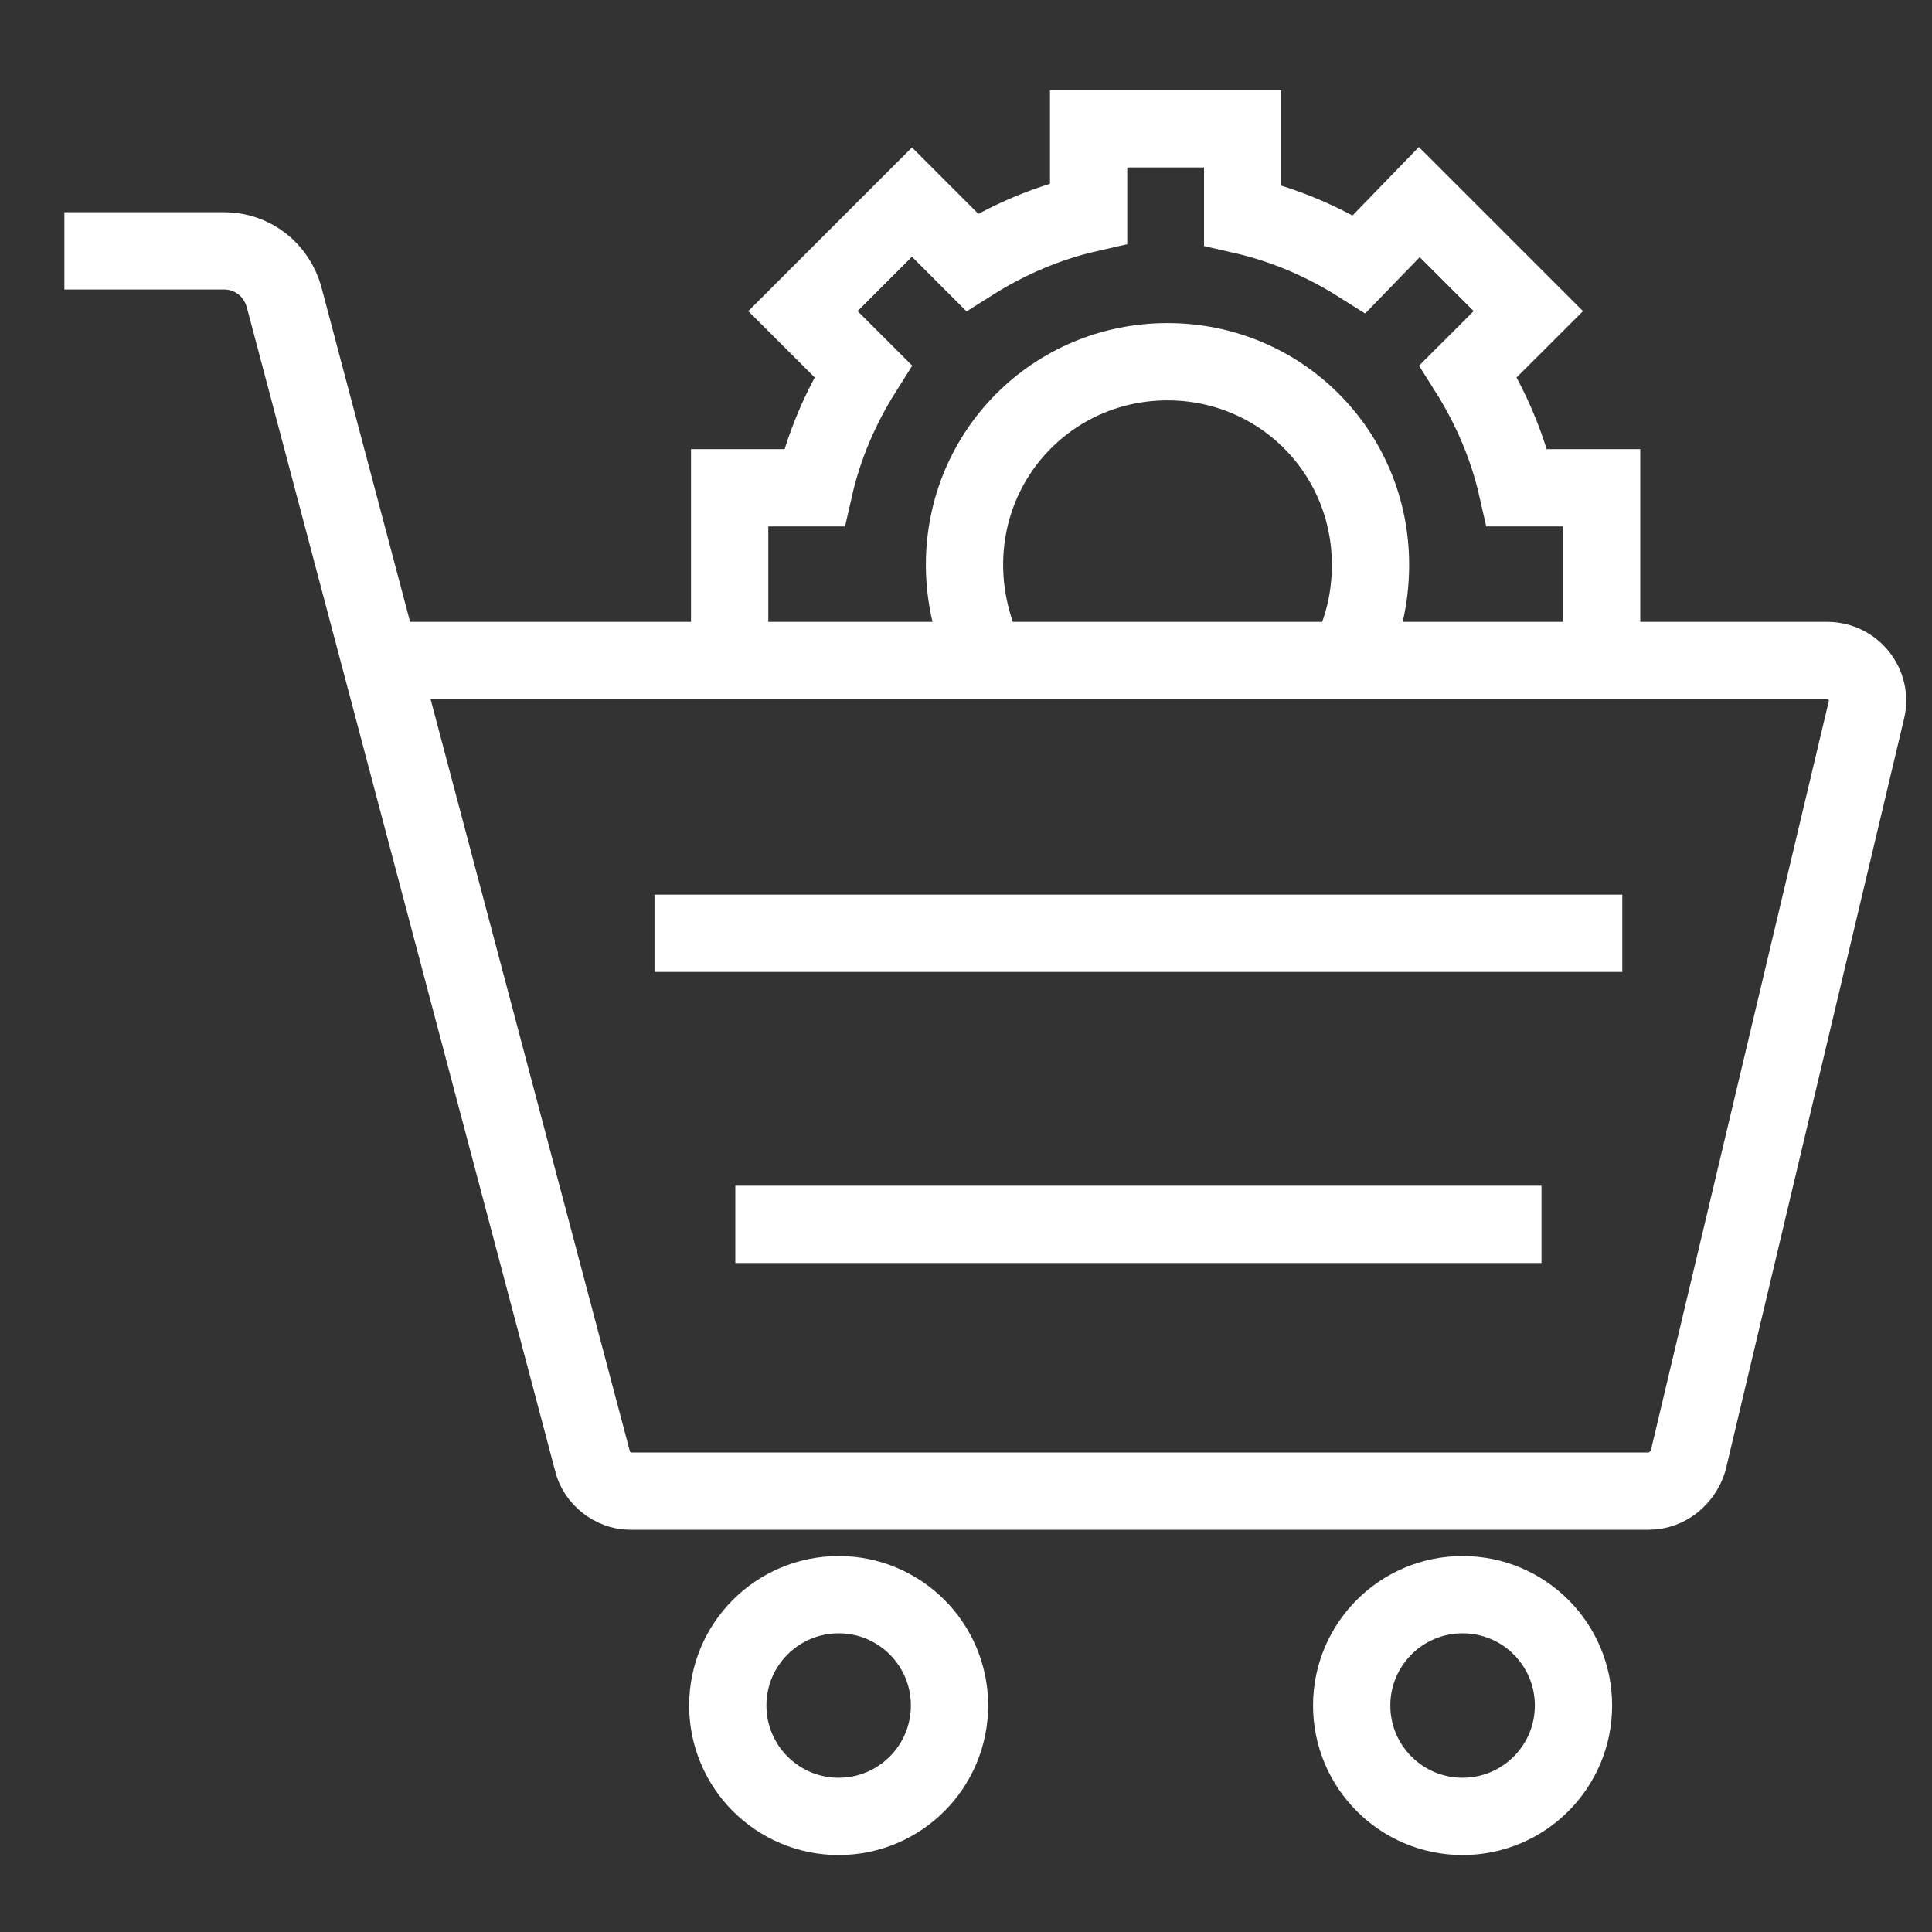 <svg width="30" height="30" viewBox="0 0 30 30" fill="none" xmlns="http://www.w3.org/2000/svg">
<rect x="0" y="0" width="30" height="30" fill="#333333" stroke="none"/>
<path d="M1 3.895H3.48C3.918 3.895 4.297 4.186 4.414 4.624L9.2 22.687C9.258 22.95 9.521 23.154 9.783 23.154H25.599C25.891 23.154 26.125 22.95 26.212 22.687L28.984 11.015C29.072 10.635 28.78 10.256 28.372 10.256H6.136" stroke="white" stroke-width="1.2" stroke-miterlimit="10"/>
<path d="M10.163 14.492H25.191" stroke="white" stroke-width="1.2" stroke-miterlimit="10"/>
<path d="M11.418 19.012H23.936" stroke="white" stroke-width="1.2" stroke-miterlimit="10"/>
<path d="M13.023 28.205C13.973 28.205 14.744 27.434 14.744 26.483C14.744 25.532 13.973 24.762 13.023 24.762C12.072 24.762 11.301 25.532 11.301 26.483C11.301 27.434 12.072 28.205 13.023 28.205Z" stroke="white" stroke-width="1.2" stroke-miterlimit="10"/>
<path d="M22.711 28.205C23.662 28.205 24.433 27.434 24.433 26.483C24.433 25.532 23.662 24.762 22.711 24.762C21.76 24.762 20.989 25.532 20.989 26.483C20.989 27.434 21.76 28.205 22.711 28.205Z" stroke="white" stroke-width="1.2" stroke-miterlimit="10"/>
<path d="M24.87 9.966V7.574H23.557C23.411 6.932 23.148 6.319 22.798 5.764L23.732 4.831L22.039 3.138L21.106 4.101C20.551 3.751 19.938 3.488 19.296 3.342V2H16.904V3.313C16.262 3.459 15.649 3.722 15.094 4.072L14.161 3.138L12.468 4.831L13.402 5.764C13.052 6.319 12.789 6.932 12.643 7.574H11.33V9.966" stroke="white" stroke-width="1.2" stroke-miterlimit="10" stroke-linecap="round"/>
<path d="M15.211 9.994C15.065 9.615 14.977 9.206 14.977 8.769C14.977 7.018 16.378 5.617 18.129 5.617C19.88 5.617 21.281 7.018 21.281 8.769C21.281 9.294 21.164 9.79 20.93 10.228" stroke="white" stroke-width="1.2" stroke-miterlimit="10" stroke-linecap="round"/>
</svg>
